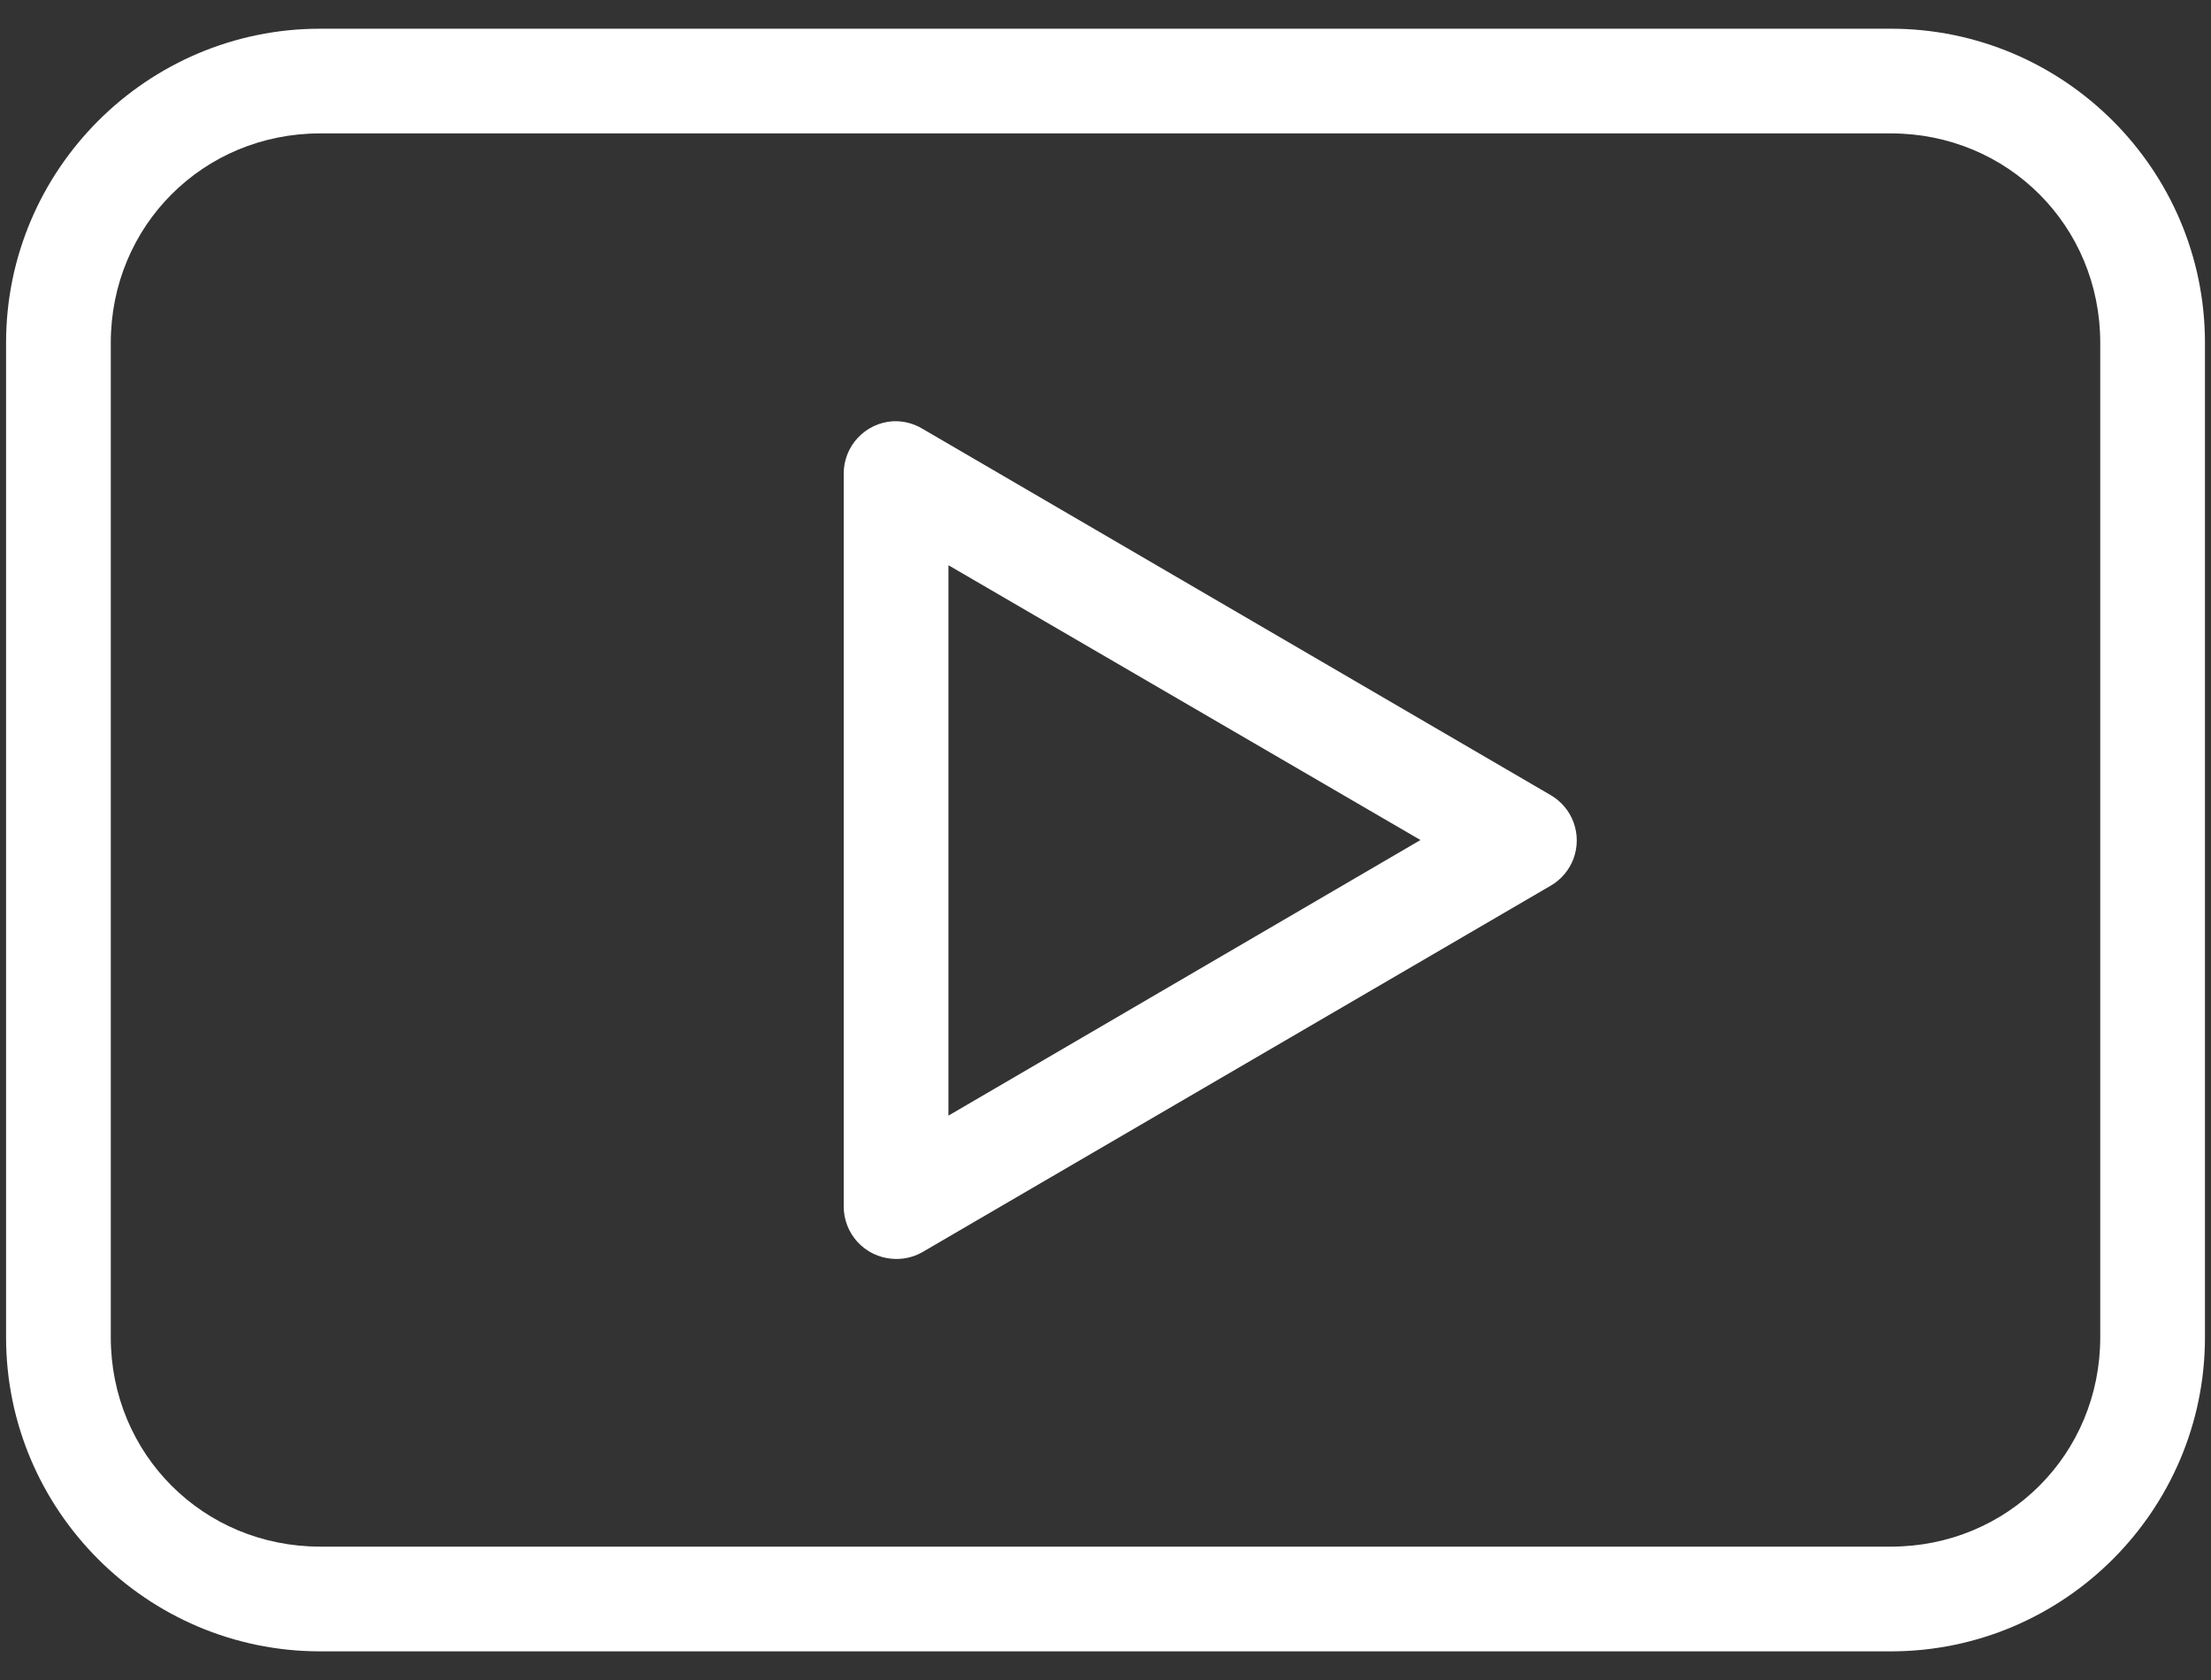 <?xml version="1.0" encoding="UTF-8"?> <svg xmlns="http://www.w3.org/2000/svg" width="75" height="57" viewBox="0 0 75 57" fill="none"><rect x="0" y="0" width="75" height="57" fill="#333333" stroke="none"/><path d="M10.861 0.974C4.989 0.974 0.206 5.757 0.206 11.63V45.372C0.206 51.244 4.989 56.028 10.861 56.028H64.139C70.012 56.028 74.795 51.245 74.795 45.372V11.63C74.795 5.757 70.012 0.974 64.139 0.974H10.861ZM10.861 4.526H64.139C68.106 4.526 71.243 7.663 71.243 11.629V45.372C71.243 49.338 68.106 52.475 64.139 52.475H10.861C6.895 52.475 3.758 49.338 3.758 45.372V11.629C3.758 7.663 6.895 4.526 10.861 4.526ZM30.285 14.293C29.834 14.321 29.41 14.521 29.101 14.851C28.791 15.181 28.619 15.617 28.62 16.069V40.932V40.932C28.619 41.38 28.787 41.812 29.091 42.141C29.394 42.47 29.811 42.673 30.257 42.708C30.614 42.739 30.972 42.662 31.284 42.486L52.595 30.054C52.958 29.846 53.235 29.516 53.379 29.123C53.522 28.73 53.522 28.299 53.379 27.906C53.235 27.512 52.958 27.183 52.595 26.974L31.284 14.543C30.983 14.363 30.636 14.276 30.285 14.293ZM32.172 19.177L48.184 28.501L32.172 37.852V19.177Z" fill="white"></path></svg> 